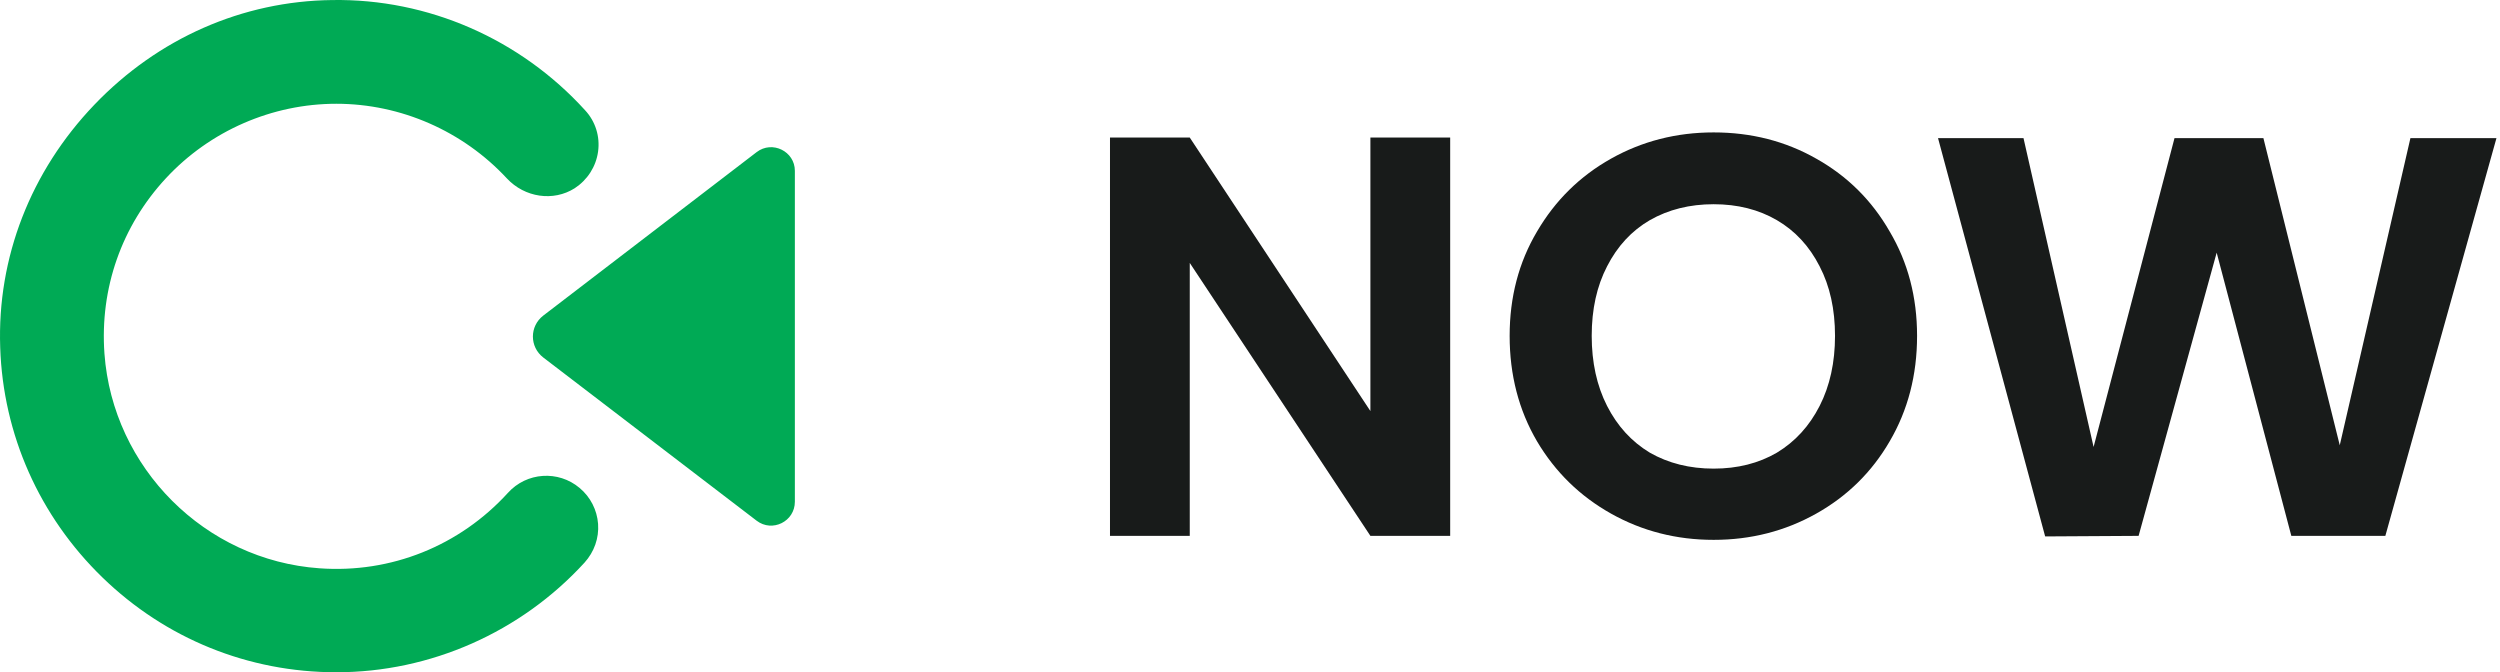 <svg xmlns="http://www.w3.org/2000/svg" width="238" height="64" viewBox="0 0 238 64" fill="none"><path fill-rule="evenodd" clip-rule="evenodd" d="M48.35 46.925C50.132 44.945 53.151 44.747 55.18 46.454C56.219 47.321 56.838 48.558 56.937 49.869C57.036 51.23 56.566 52.542 55.65 53.557C49.587 60.189 40.975 64 32.017 64C23.652 64 15.758 60.808 9.745 54.967C3.756 49.152 0.291 41.381 0.019 33.066C-0.278 24.529 2.914 16.312 8.977 9.977C15.04 3.642 23.083 0.103 31.621 0.004C40.753 -0.144 49.538 3.716 55.7 10.497C56.69 11.561 57.135 12.996 56.937 14.432C56.739 15.867 55.923 17.129 54.71 17.921C52.681 19.208 49.959 18.812 48.251 16.981C44.069 12.477 38.154 9.878 32.017 9.878C25.904 9.878 19.99 12.452 15.808 16.956C11.576 21.509 9.497 27.449 9.943 33.66C10.735 44.549 19.52 53.334 30.408 54.101C37.214 54.596 43.747 51.973 48.35 46.925ZM51.716 30.047L72.033 14.481C73.518 13.343 75.671 14.407 75.671 16.263V47.766C75.671 49.647 73.518 50.711 72.033 49.572L51.716 34.031C50.404 33.017 50.404 31.062 51.716 30.047Z" fill="#00AA55"></path><path d="M237.663 13.149L227.085 51.014H218.134L211.027 24.053L203.595 51.014L194.699 51.068L184.5 13.149H192.637L199.31 42.551L207.013 13.149H215.476L222.745 42.389L229.472 13.149H237.663Z" fill="#181B1A"></path><path d="M163.139 51.394C159.594 51.394 156.34 50.562 153.374 48.898C150.408 47.235 148.058 44.938 146.322 42.009C144.586 39.043 143.718 35.698 143.718 31.973C143.718 28.284 144.586 24.975 146.322 22.045C148.058 19.08 150.408 16.765 153.374 15.102C156.34 13.438 159.594 12.606 163.139 12.606C166.719 12.606 169.974 13.438 172.903 15.102C175.869 16.765 178.202 19.08 179.901 22.045C181.637 24.975 182.505 28.284 182.505 31.973C182.505 35.698 181.637 39.043 179.901 42.009C178.202 44.938 175.869 47.235 172.903 48.898C169.938 50.562 166.683 51.394 163.139 51.394ZM163.139 44.613C165.417 44.613 167.424 44.106 169.16 43.094C170.896 42.045 172.252 40.562 173.229 38.645C174.205 36.729 174.694 34.505 174.694 31.973C174.694 29.441 174.205 27.235 173.229 25.355C172.252 23.438 170.896 21.973 169.16 20.96C167.424 19.948 165.417 19.442 163.139 19.442C160.86 19.442 158.835 19.948 157.063 20.96C155.327 21.973 153.971 23.438 152.994 25.355C152.018 27.235 151.53 29.441 151.53 31.973C151.53 34.505 152.018 36.729 152.994 38.645C153.971 40.562 155.327 42.045 157.063 43.094C158.835 44.106 160.86 44.613 163.139 44.613Z" fill="#181B1A"></path><path d="M138.057 51.014H130.462L113.265 25.029V51.014H105.671V13.095H113.265L130.462 39.134V13.095H138.057V51.014Z" fill="#181B1A"></path></svg>